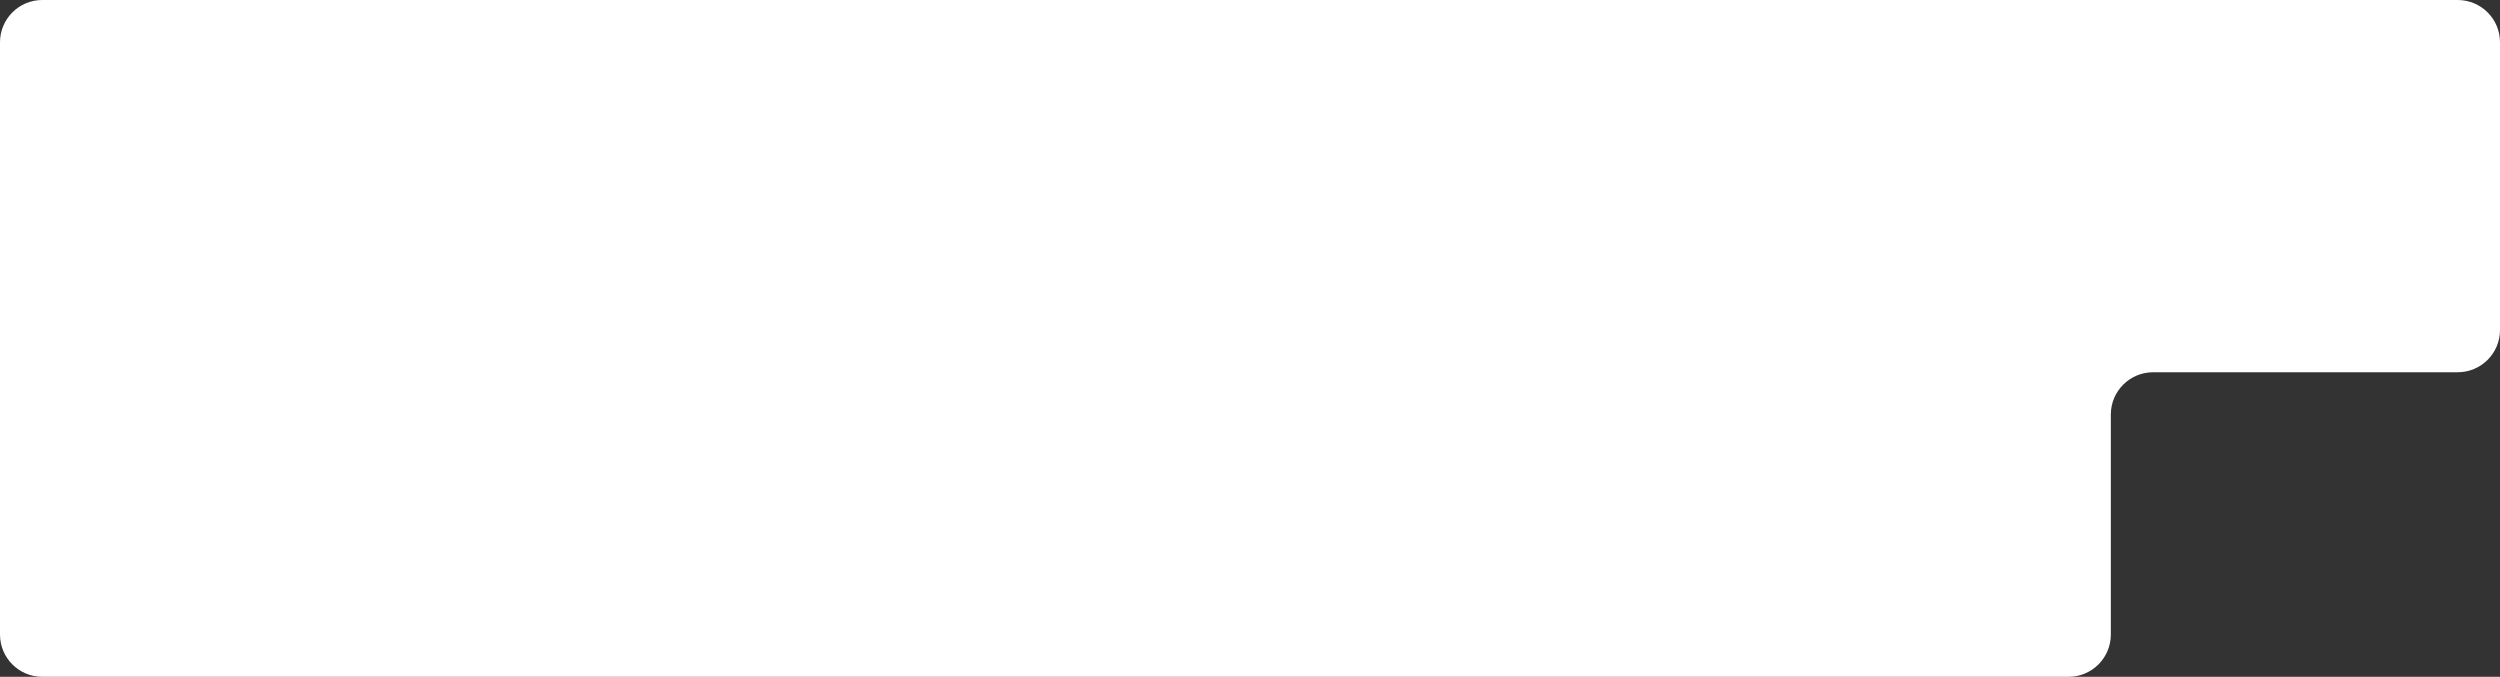 <?xml version="1.0" encoding="UTF-8"?> <svg xmlns="http://www.w3.org/2000/svg" width="591" height="160" viewBox="0 0 591 160" fill="none"><rect x="0" y="0" width="591" height="160" fill="#333333" stroke="none"/> <path fill-rule="evenodd" clip-rule="evenodd" d="M591 10C591 4.477 586.523 0 581 0H10C4.477 0 0 4.477 0 10V72V88V150C0 155.523 4.477 160 10 160H489C494.523 160 499 155.523 499 150V98C499 92.477 503.477 88 509 88H581C586.523 88 591 83.523 591 78V10Z" fill="white"></path> </svg> 